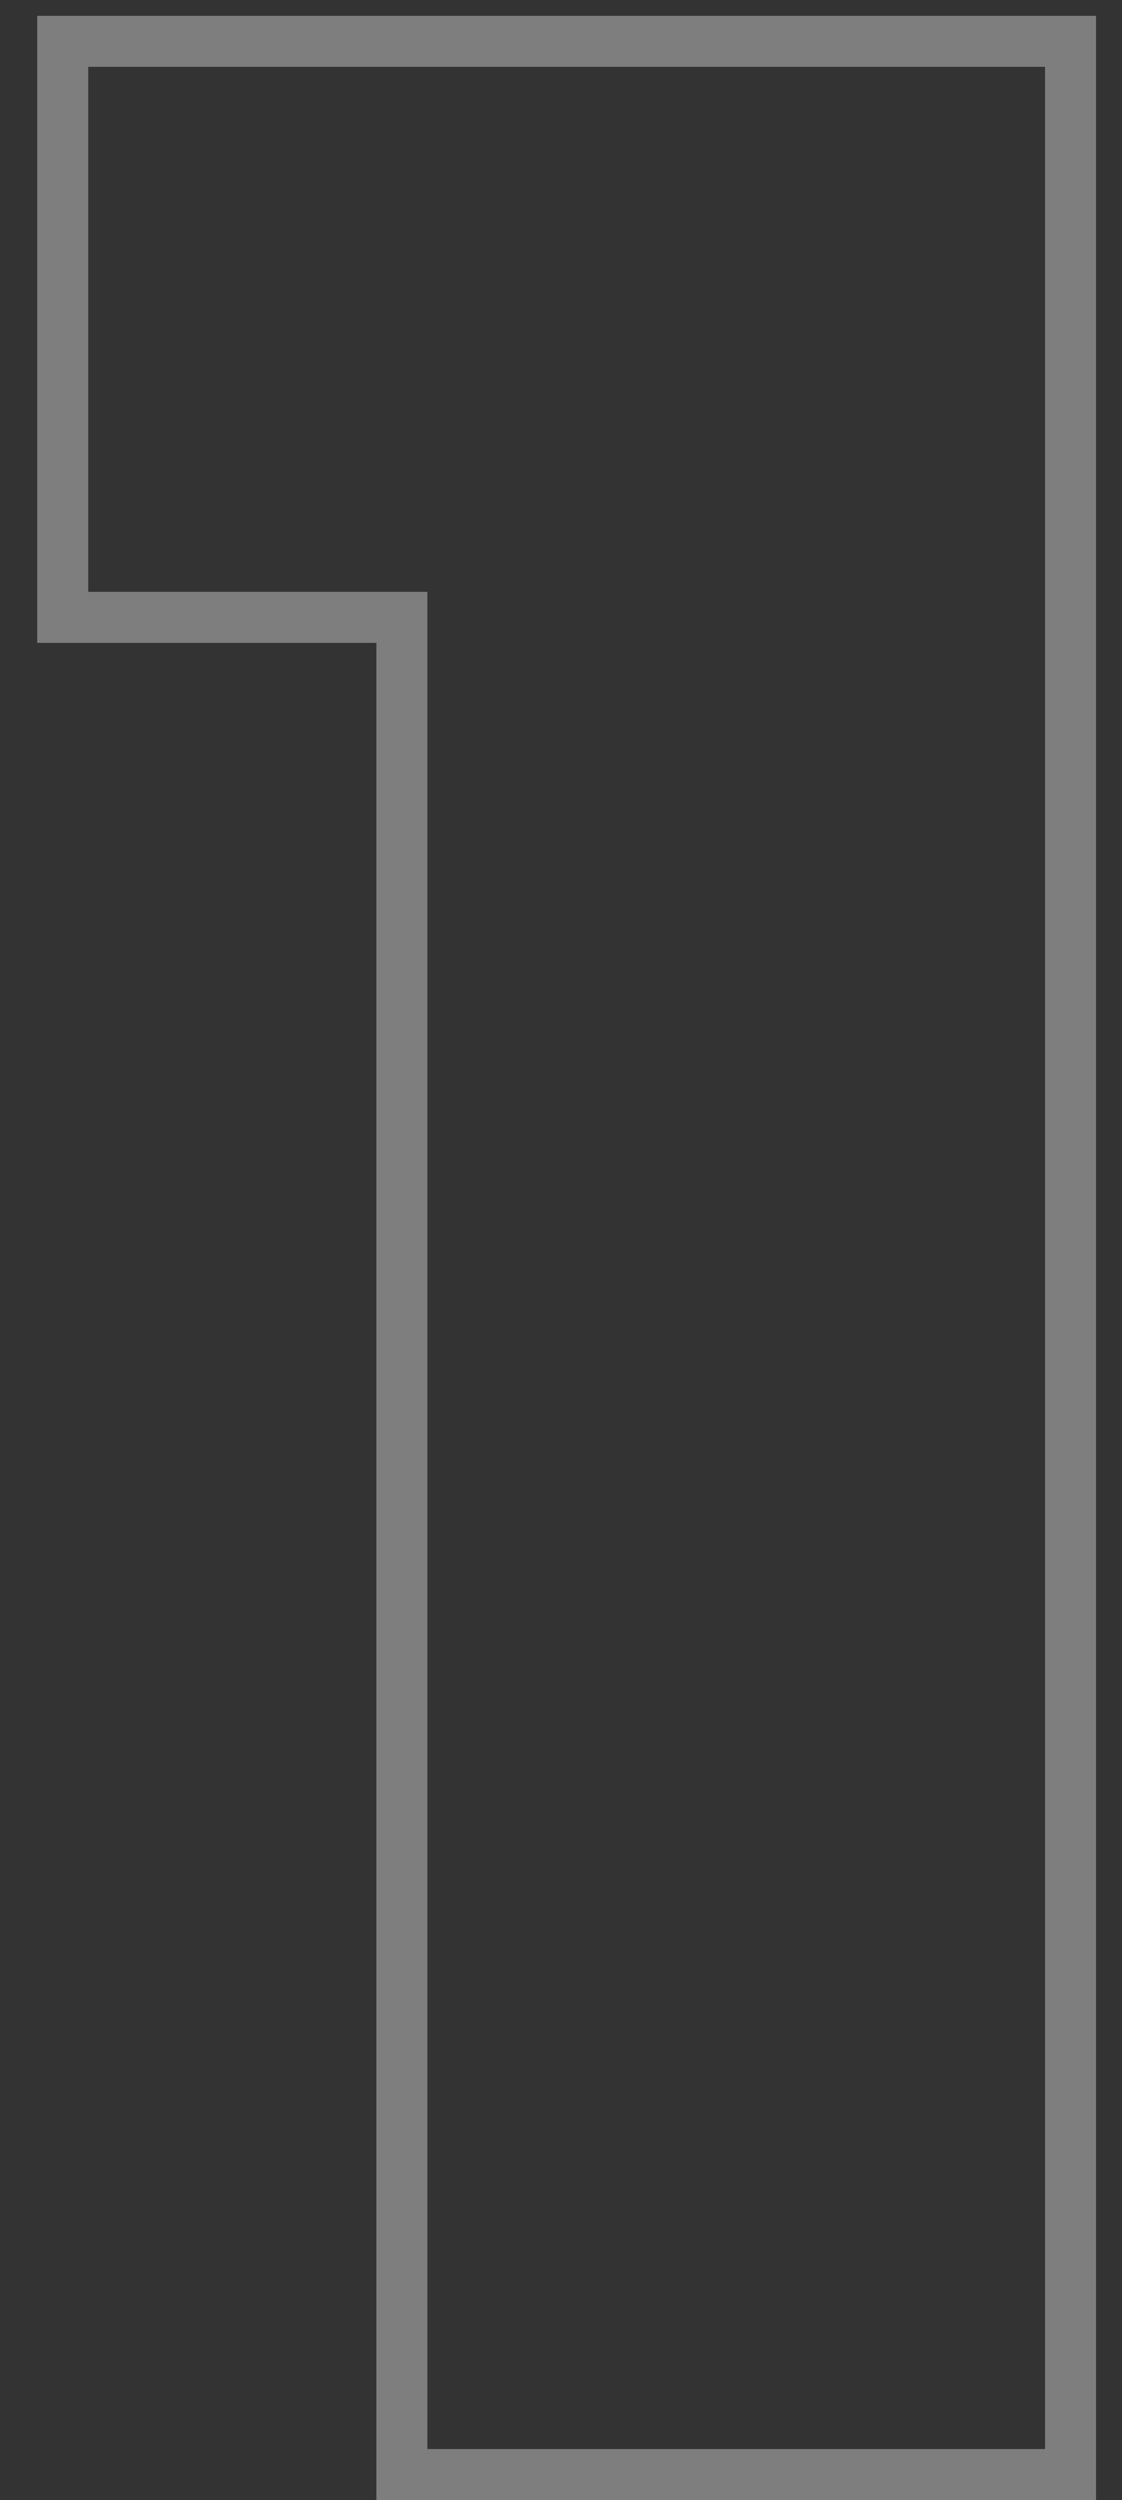 <?xml version="1.0" encoding="UTF-8"?> <svg xmlns="http://www.w3.org/2000/svg" width="22" height="49" viewBox="0 0 22 49" fill="none"><rect x="0" y="0" width="22" height="49" fill="#333333" stroke="none"/> <path opacity="0.4" d="M7.88 48V48.5H8.38H20.491H20.991V48V1.31V0.81H20.491H1.73H1.23V1.31V11.6V12.1H1.73H7.88V48Z" stroke="#EFEFEF"></path> </svg> 